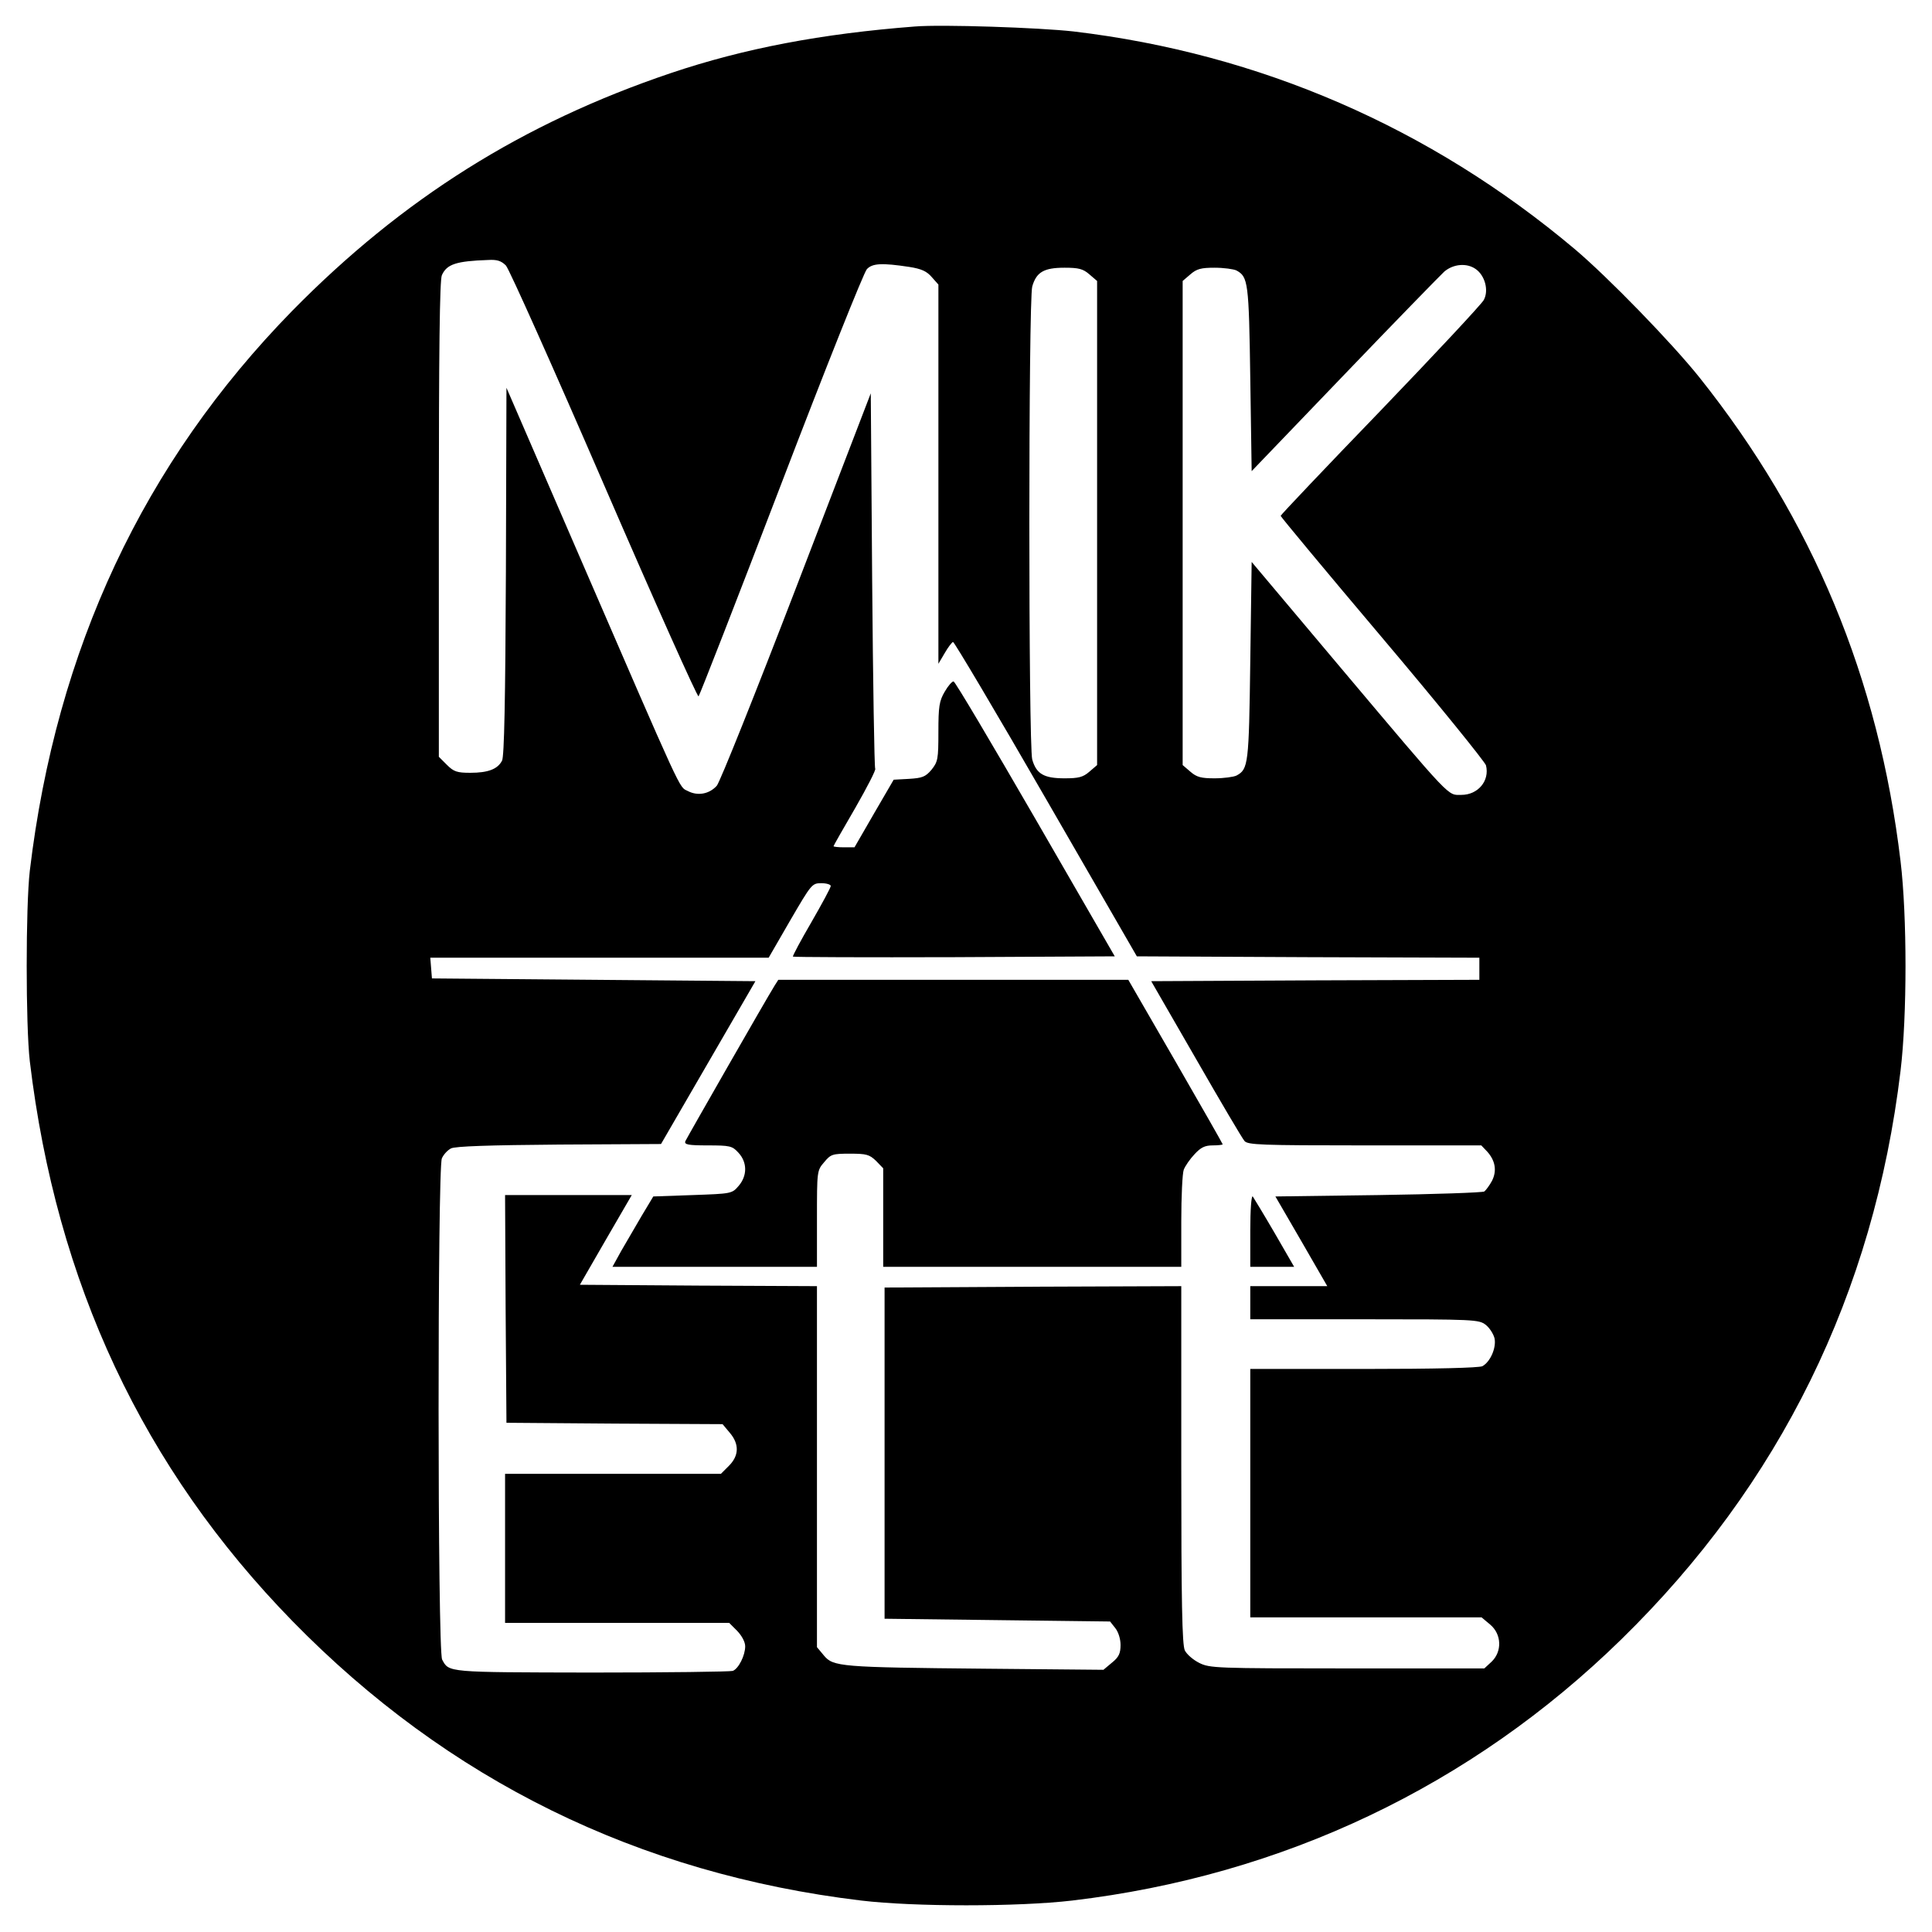 <?xml version="1.0" standalone="no"?>
<!DOCTYPE svg PUBLIC "-//W3C//DTD SVG 20010904//EN"
 "http://www.w3.org/TR/2001/REC-SVG-20010904/DTD/svg10.dtd">
<svg version="1.0" xmlns="http://www.w3.org/2000/svg"
 width="700pt" height="700pt" viewBox="0 0 700 700"
 preserveAspectRatio="xMidYMid meet">
<g transform="translate(0,700) scale(0.1,-0.1)"
fill="#000000" stroke="none">
<path d="M3315 6904 c-337 -26 -618 -79 -885 -169 -536 -181 -972 -455 -1371
-861 -539 -551 -855 -1225 -951 -2029 -15 -129 -15 -561 0 -690 96 -804 410
-1474 952 -2029 562 -575 1252 -915 2060 -1012 192 -23 569 -23 765 0 762 90
1446 415 1989 946 575 562 915 1253 1012 2060 24 198 24 562 0 760 -79 662
-319 1239 -729 1753 -100 125 -331 363 -452 465 -523 440 -1141 708 -1815 788
-123 14 -478 26 -575 18z m-1482 -866 c12 -13 172 -371 356 -796 184 -425 338
-769 342 -765 4 4 139 350 299 768 160 418 300 769 311 780 20 21 54 23 153 8
45 -7 64 -16 82 -37 l24 -27 0 -687 0 -687 23 39 c12 21 26 39 30 40 4 1 156
-255 337 -569 l329 -570 620 -3 621 -2 0 -40 0 -40 -595 -2 -594 -3 162 -281
c89 -155 168 -289 176 -298 12 -14 57 -16 435 -16 l423 0 21 -22 c30 -33 36
-70 18 -106 -9 -17 -22 -34 -28 -39 -7 -4 -180 -10 -385 -13 l-372 -5 94 -162
94 -163 -140 0 -139 0 0 -60 0 -60 414 0 c399 0 414 -1 439 -20 14 -11 28 -33
32 -49 7 -34 -15 -85 -44 -101 -13 -6 -168 -10 -430 -10 l-411 0 0 -450 0
-450 419 0 419 0 31 -26 c42 -35 44 -98 5 -135 l-26 -24 -496 0 c-477 0 -499
1 -537 20 -22 11 -45 31 -52 45 -10 19 -13 177 -13 673 l0 647 -537 -2 -538
-3 0 -600 0 -600 408 -5 409 -5 19 -24 c11 -14 19 -39 19 -61 0 -30 -6 -44
-31 -64 l-31 -26 -432 4 c-521 5 -547 7 -581 48 l-25 30 0 654 0 654 -430 2
-429 3 94 163 94 162 -229 0 -230 0 2 -412 3 -413 392 -3 391 -2 26 -31 c35
-41 34 -83 -3 -120 l-29 -29 -391 0 -391 0 0 -270 0 -270 406 0 406 0 29 -29
c17 -18 29 -40 29 -56 0 -33 -24 -81 -45 -89 -9 -3 -240 -6 -513 -6 -524 1
-515 0 -540 47 -17 30 -17 1781 -1 1816 6 14 21 30 33 36 14 8 142 12 391 14
l370 2 171 295 171 295 -586 5 -586 5 -3 38 -3 37 613 0 613 0 78 135 c77 132
79 135 113 135 19 0 34 -5 34 -10 0 -6 -32 -65 -70 -131 -39 -67 -69 -123 -67
-125 2 -2 265 -3 585 -2 l581 3 -287 497 c-158 273 -291 498 -297 499 -5 1
-20 -16 -32 -37 -20 -34 -23 -54 -23 -146 0 -99 -2 -108 -25 -137 -22 -26 -34
-30 -82 -33 l-55 -3 -71 -122 -71 -123 -38 0 c-21 0 -38 2 -38 4 0 2 36 65 79
139 43 75 76 139 72 142 -3 4 -8 311 -11 683 l-5 677 -269 -700 c-148 -385
-278 -710 -289 -722 -27 -30 -69 -38 -105 -19 -33 17 -10 -33 -408 886 l-249
575 -2 -665 c-2 -468 -6 -671 -14 -686 -16 -31 -51 -44 -115 -44 -48 0 -60 4
-85 29 l-29 29 0 861 c0 609 3 867 11 884 18 40 52 51 167 55 33 2 48 -3 65
-20z m3514 -13 c33 -23 48 -77 29 -112 -8 -15 -177 -196 -375 -402 -199 -206
-361 -377 -361 -380 0 -3 166 -203 369 -443 203 -240 371 -448 375 -461 14
-56 -29 -107 -89 -107 -51 0 -29 -24 -436 459 l-324 385 -5 -360 c-5 -374 -7
-391 -50 -414 -10 -5 -46 -10 -79 -10 -49 0 -65 4 -88 24 l-28 24 0 877 0 877
28 24 c23 20 39 24 88 24 33 0 69 -5 79 -10 42 -23 45 -41 50 -391 l5 -336
335 349 c184 192 348 360 363 374 33 28 82 32 114 9z m-1400 -19 l28 -24 0
-877 0 -877 -28 -24 c-23 -20 -39 -24 -90 -24 -75 0 -102 16 -117 68 -14 51
-14 1663 0 1714 15 52 42 68 117 68 51 0 67 -4 90 -24z"/>
<path d="M2806 3428 c-30 -48 -317 -550 -323 -563 -4 -12 10 -15 81 -15 81 0
89 -2 111 -26 33 -35 33 -84 1 -121 -24 -28 -26 -28 -167 -33 l-142 -5 -42
-70 c-22 -38 -56 -96 -74 -127 l-32 -58 370 0 371 0 0 174 c0 173 0 175 26
205 24 29 30 31 94 31 59 0 70 -3 94 -26 l26 -27 0 -178 0 -179 540 0 540 0 0
164 c0 91 4 175 9 188 5 13 22 38 39 56 23 25 38 32 66 32 20 0 36 2 36 4 0 2
-77 137 -171 300 l-171 296 -634 0 -634 0 -14 -22z"/>
<path d="M4530 2542 l0 -132 80 0 79 0 -71 123 c-39 67 -75 126 -79 132 -5 5
-9 -48 -9 -123z"/>
</g>
</svg>

